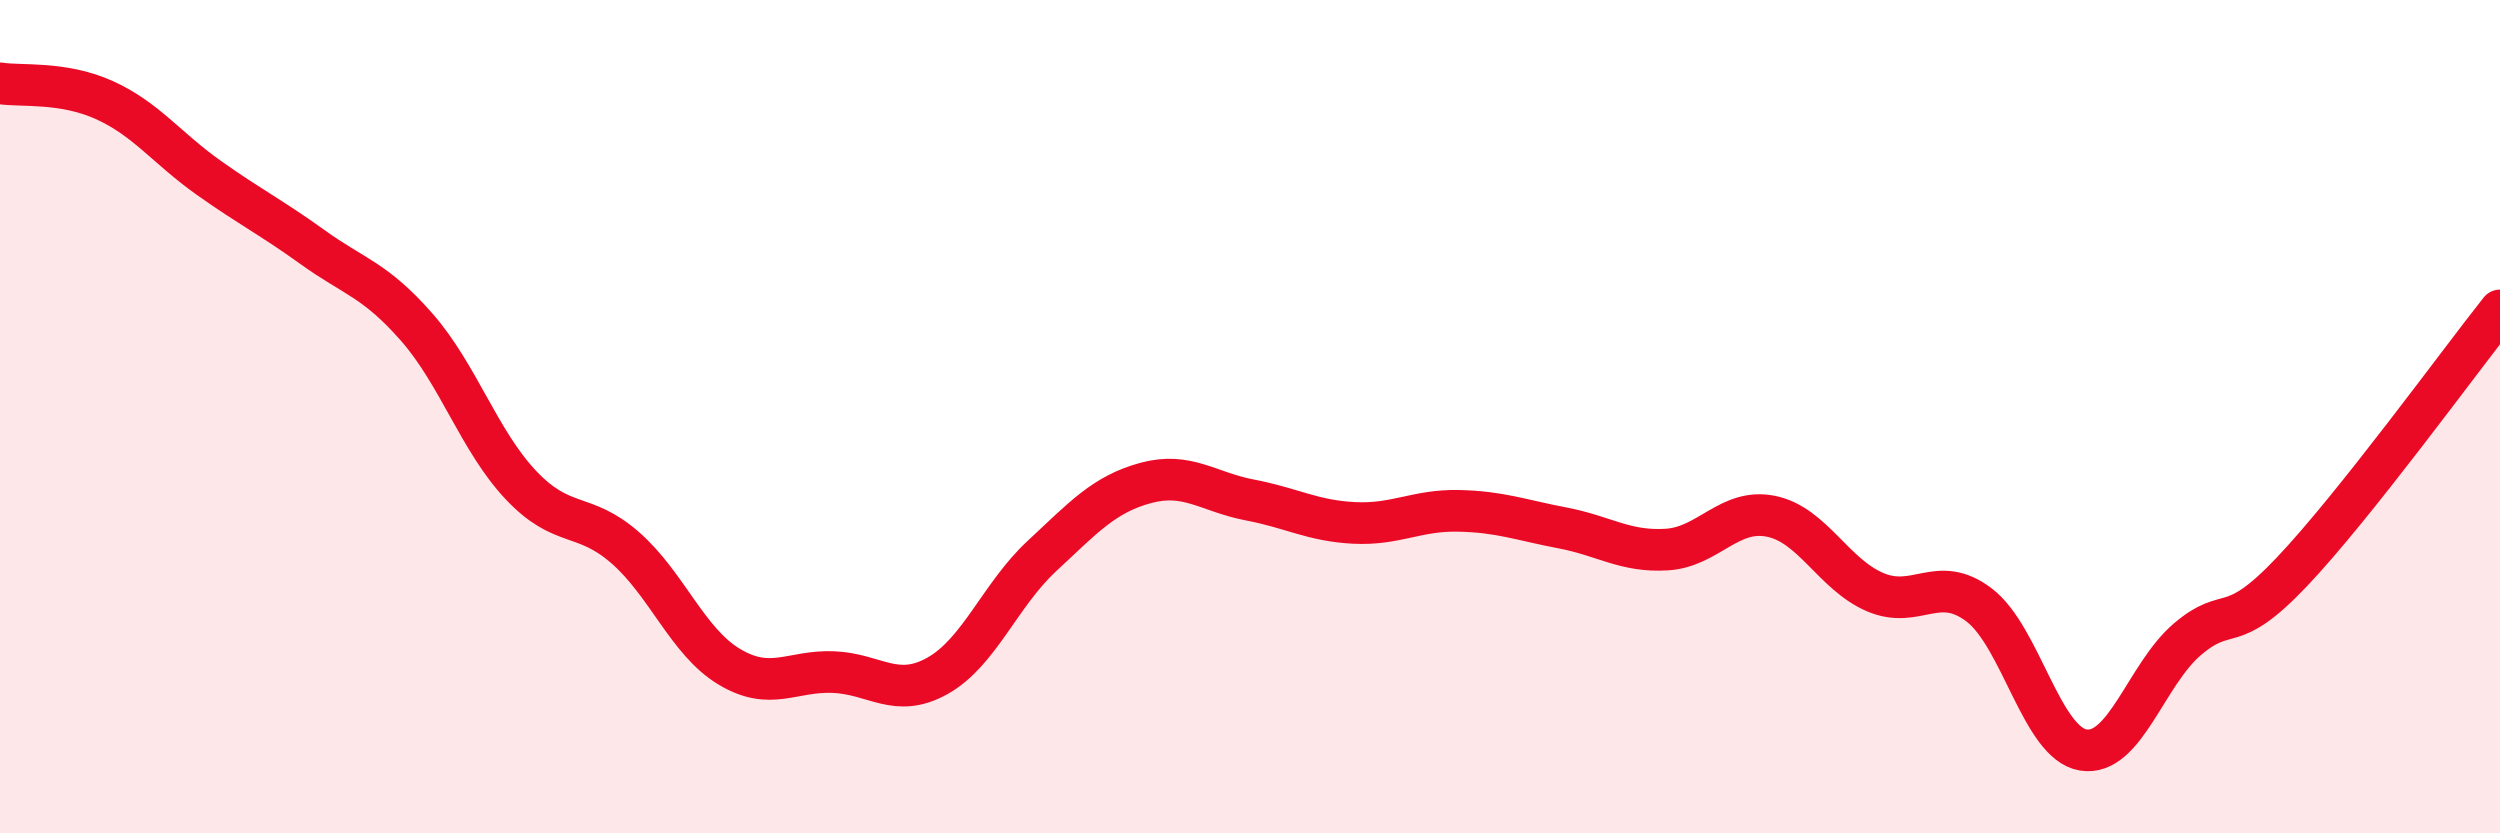 
    <svg width="60" height="20" viewBox="0 0 60 20" xmlns="http://www.w3.org/2000/svg">
      <path
        d="M 0,2 C 0.5,2.08 1.5,1.95 2.5,2.4 C 3.5,2.85 4,3.55 5,4.26 C 6,4.97 6.5,5.21 7.5,5.93 C 8.5,6.65 9,6.71 10,7.85 C 11,8.99 11.5,10.58 12.5,11.64 C 13.5,12.7 14,12.27 15,13.14 C 16,14.01 16.5,15.4 17.5,16 C 18.5,16.6 19,16.09 20,16.13 C 21,16.17 21.5,16.78 22.5,16.22 C 23.5,15.66 24,14.28 25,13.35 C 26,12.42 26.5,11.86 27.5,11.59 C 28.5,11.32 29,11.81 30,12 C 31,12.19 31.5,12.5 32.5,12.55 C 33.5,12.6 34,12.24 35,12.26 C 36,12.28 36.5,12.48 37.5,12.67 C 38.5,12.86 39,13.25 40,13.19 C 41,13.13 41.5,12.19 42.5,12.39 C 43.5,12.59 44,13.78 45,14.21 C 46,14.64 46.5,13.76 47.5,14.52 C 48.5,15.28 49,17.84 50,18 C 51,18.16 51.5,16.19 52.5,15.34 C 53.5,14.49 53.5,15.31 55,13.73 C 56.5,12.15 59,8.71 60,7.45L60 20L0 20Z"
        fill="#EB0A25"
        opacity="0.1"
        stroke-linecap="round"
        stroke-linejoin="round"
      />
      <path
        d="M 0,2 C 0.5,2.08 1.5,1.95 2.5,2.4 C 3.5,2.85 4,3.55 5,4.26 C 6,4.97 6.5,5.21 7.5,5.93 C 8.5,6.65 9,6.71 10,7.85 C 11,8.99 11.5,10.58 12.5,11.64 C 13.5,12.7 14,12.27 15,13.14 C 16,14.01 16.5,15.4 17.5,16 C 18.5,16.6 19,16.09 20,16.13 C 21,16.17 21.5,16.78 22.5,16.22 C 23.5,15.66 24,14.28 25,13.35 C 26,12.42 26.5,11.86 27.5,11.59 C 28.5,11.32 29,11.81 30,12 C 31,12.19 31.5,12.5 32.5,12.55 C 33.5,12.6 34,12.24 35,12.26 C 36,12.28 36.5,12.48 37.5,12.67 C 38.5,12.86 39,13.25 40,13.19 C 41,13.13 41.5,12.19 42.5,12.39 C 43.5,12.59 44,13.78 45,14.21 C 46,14.64 46.5,13.76 47.5,14.52 C 48.5,15.28 49,17.84 50,18 C 51,18.16 51.5,16.19 52.5,15.34 C 53.5,14.49 53.5,15.31 55,13.73 C 56.5,12.15 59,8.71 60,7.45"
        stroke="#EB0A25"
        stroke-width="1"
        fill="none"
        stroke-linecap="round"
        stroke-linejoin="round"
      />
    </svg>
  